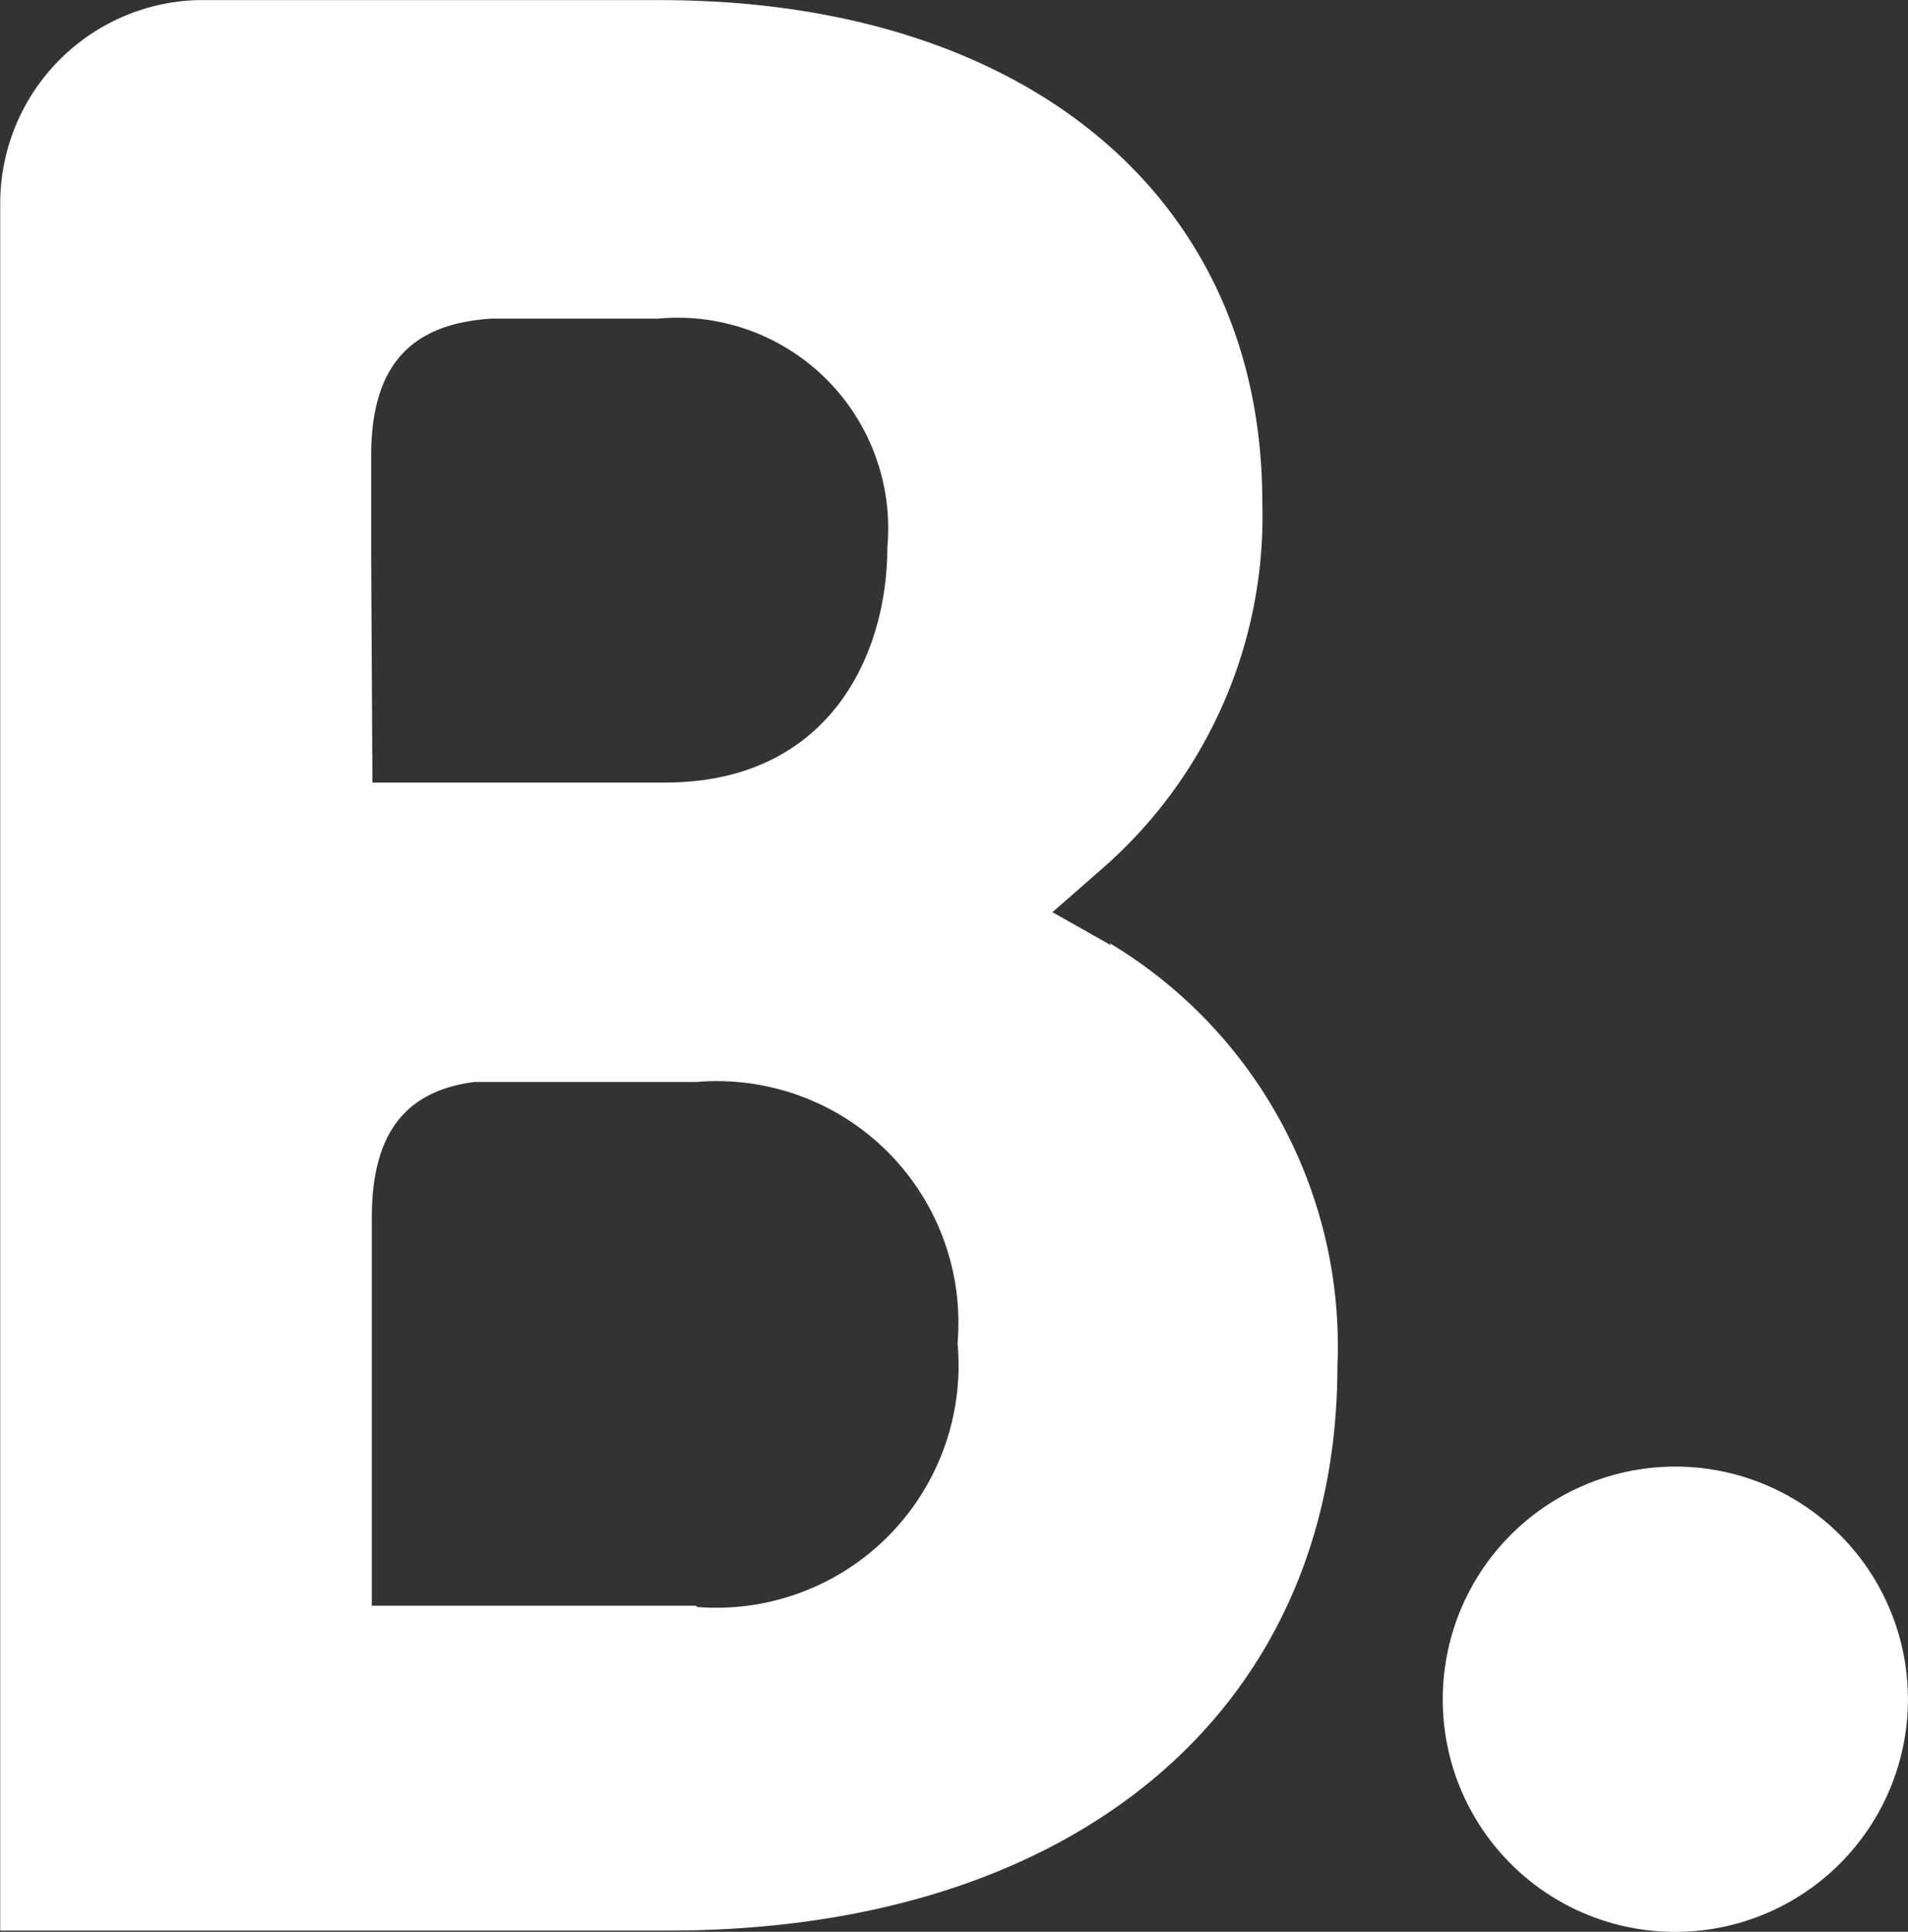<svg xmlns="http://www.w3.org/2000/svg" width="33.075" height="33.482" viewBox="0 0 33.075 33.482">
  <rect x="0" y="0" width="33.075" height="33.482" fill="#333333" stroke="none"/>
  <g id="booking-icon" transform="translate(-0.018 0.002)">
    <path id="Path_32" data-name="Path 32" d="M12.082,27.828H6.463V21.108c0-1.432.551-2.2,1.785-2.358H12.1a4.187,4.187,0,0,1,4.517,4.528A4.2,4.2,0,0,1,12.1,27.85ZM6.452,9.66V7.9c0-1.542.661-2.292,2.093-2.38h2.887A3.649,3.649,0,0,1,15.4,9.484c0,1.873-1.014,4.077-3.856,4.077H6.474Zm12.824,6.721-1.014-.573.881-.771A8.106,8.106,0,0,0,21.9,8.7C21.9,3.413,17.8,0,11.465,0H3.422a3.526,3.526,0,0,0-3.4,3.493V33.458h11.59c7.051,0,11.59-3.834,11.59-9.784a8.142,8.142,0,0,0-3.944-7.327" fill="#fff"/>
    <path id="Path_33" data-name="Path 33" d="M2.288,6.346A4.032,4.032,0,1,1,6.309,10.39,4.027,4.027,0,0,1,2.288,6.346" transform="translate(22.74 23.091)" fill="#fff"/>
  </g>
</svg>
